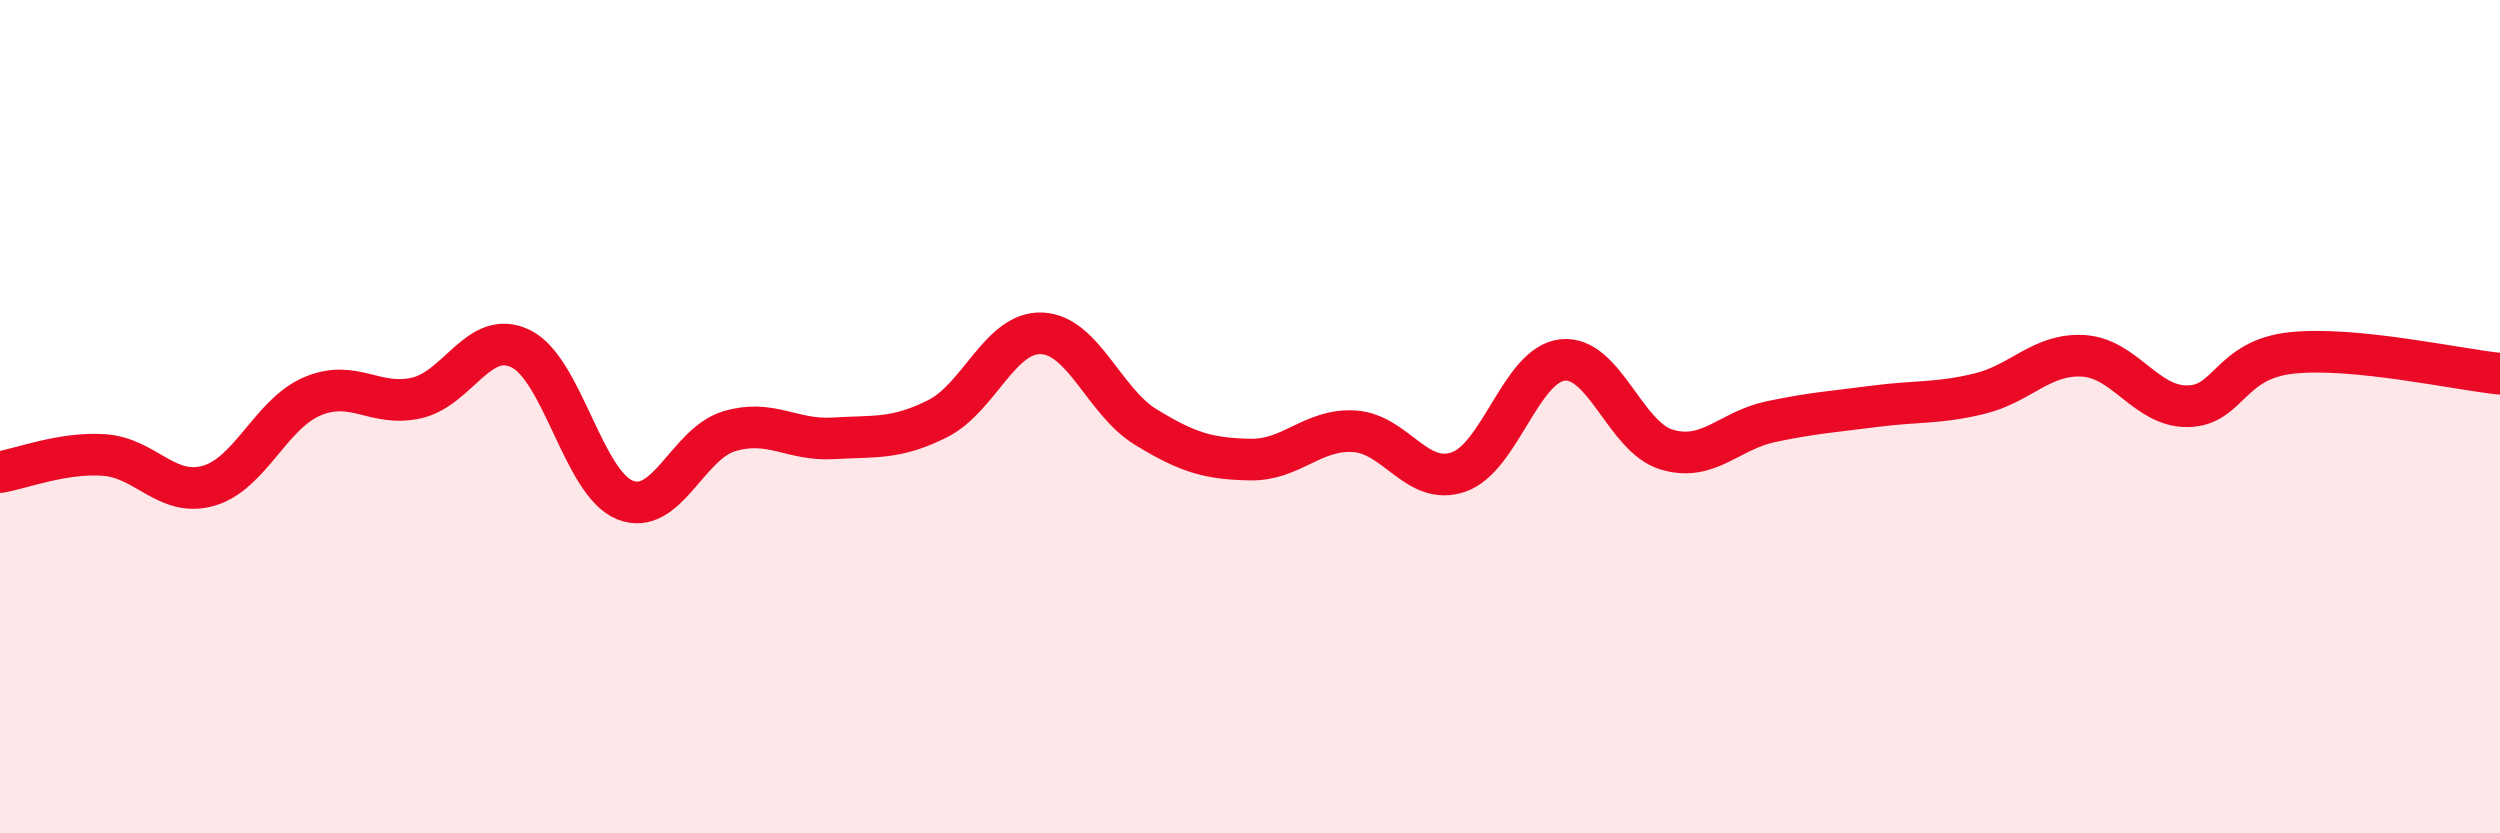 
    <svg width="60" height="20" viewBox="0 0 60 20" xmlns="http://www.w3.org/2000/svg">
      <path
        d="M 0,11.33 C 0.5,11.25 1.5,10.85 2.5,10.92 C 3.5,10.99 4,11.94 5,11.66 C 6,11.38 6.5,9.93 7.5,9.51 C 8.5,9.09 9,9.78 10,9.55 C 11,9.32 11.5,7.88 12.5,8.37 C 13.5,8.86 14,11.6 15,12 C 16,12.4 16.5,10.65 17.5,10.35 C 18.5,10.05 19,10.58 20,10.52 C 21,10.46 21.5,10.55 22.5,10.05 C 23.5,9.55 24,7.96 25,8 C 26,8.04 26.5,9.64 27.5,10.25 C 28.5,10.86 29,11.01 30,11.03 C 31,11.05 31.5,10.29 32.5,10.35 C 33.5,10.41 34,11.67 35,11.33 C 36,10.99 36.5,8.75 37.5,8.64 C 38.5,8.53 39,10.49 40,10.79 C 41,11.09 41.5,10.33 42.5,10.12 C 43.5,9.91 44,9.88 45,9.75 C 46,9.62 46.5,9.69 47.5,9.45 C 48.5,9.21 49,8.48 50,8.54 C 51,8.6 51.5,9.76 52.5,9.75 C 53.5,9.74 53.5,8.63 55,8.47 C 56.5,8.31 59,8.87 60,8.97L60 20L0 20Z"
        fill="#EB0A25"
        opacity="0.1"
        stroke-linecap="round"
        stroke-linejoin="round"
      />
      <path
        d="M 0,11.33 C 0.5,11.25 1.5,10.85 2.5,10.92 C 3.5,10.99 4,11.94 5,11.66 C 6,11.38 6.5,9.93 7.5,9.51 C 8.5,9.09 9,9.78 10,9.55 C 11,9.32 11.5,7.88 12.5,8.37 C 13.5,8.86 14,11.6 15,12 C 16,12.4 16.5,10.65 17.5,10.35 C 18.5,10.05 19,10.58 20,10.52 C 21,10.46 21.5,10.55 22.5,10.05 C 23.5,9.55 24,7.96 25,8 C 26,8.04 26.5,9.64 27.5,10.25 C 28.5,10.86 29,11.01 30,11.03 C 31,11.05 31.5,10.29 32.5,10.35 C 33.5,10.41 34,11.67 35,11.33 C 36,10.99 36.5,8.75 37.5,8.64 C 38.5,8.53 39,10.49 40,10.79 C 41,11.09 41.5,10.33 42.5,10.12 C 43.5,9.91 44,9.88 45,9.75 C 46,9.62 46.5,9.69 47.5,9.45 C 48.5,9.21 49,8.48 50,8.54 C 51,8.6 51.5,9.76 52.5,9.75 C 53.5,9.74 53.5,8.63 55,8.47 C 56.5,8.31 59,8.87 60,8.97"
        stroke="#EB0A25"
        stroke-width="1"
        fill="none"
        stroke-linecap="round"
        stroke-linejoin="round"
      />
    </svg>
  